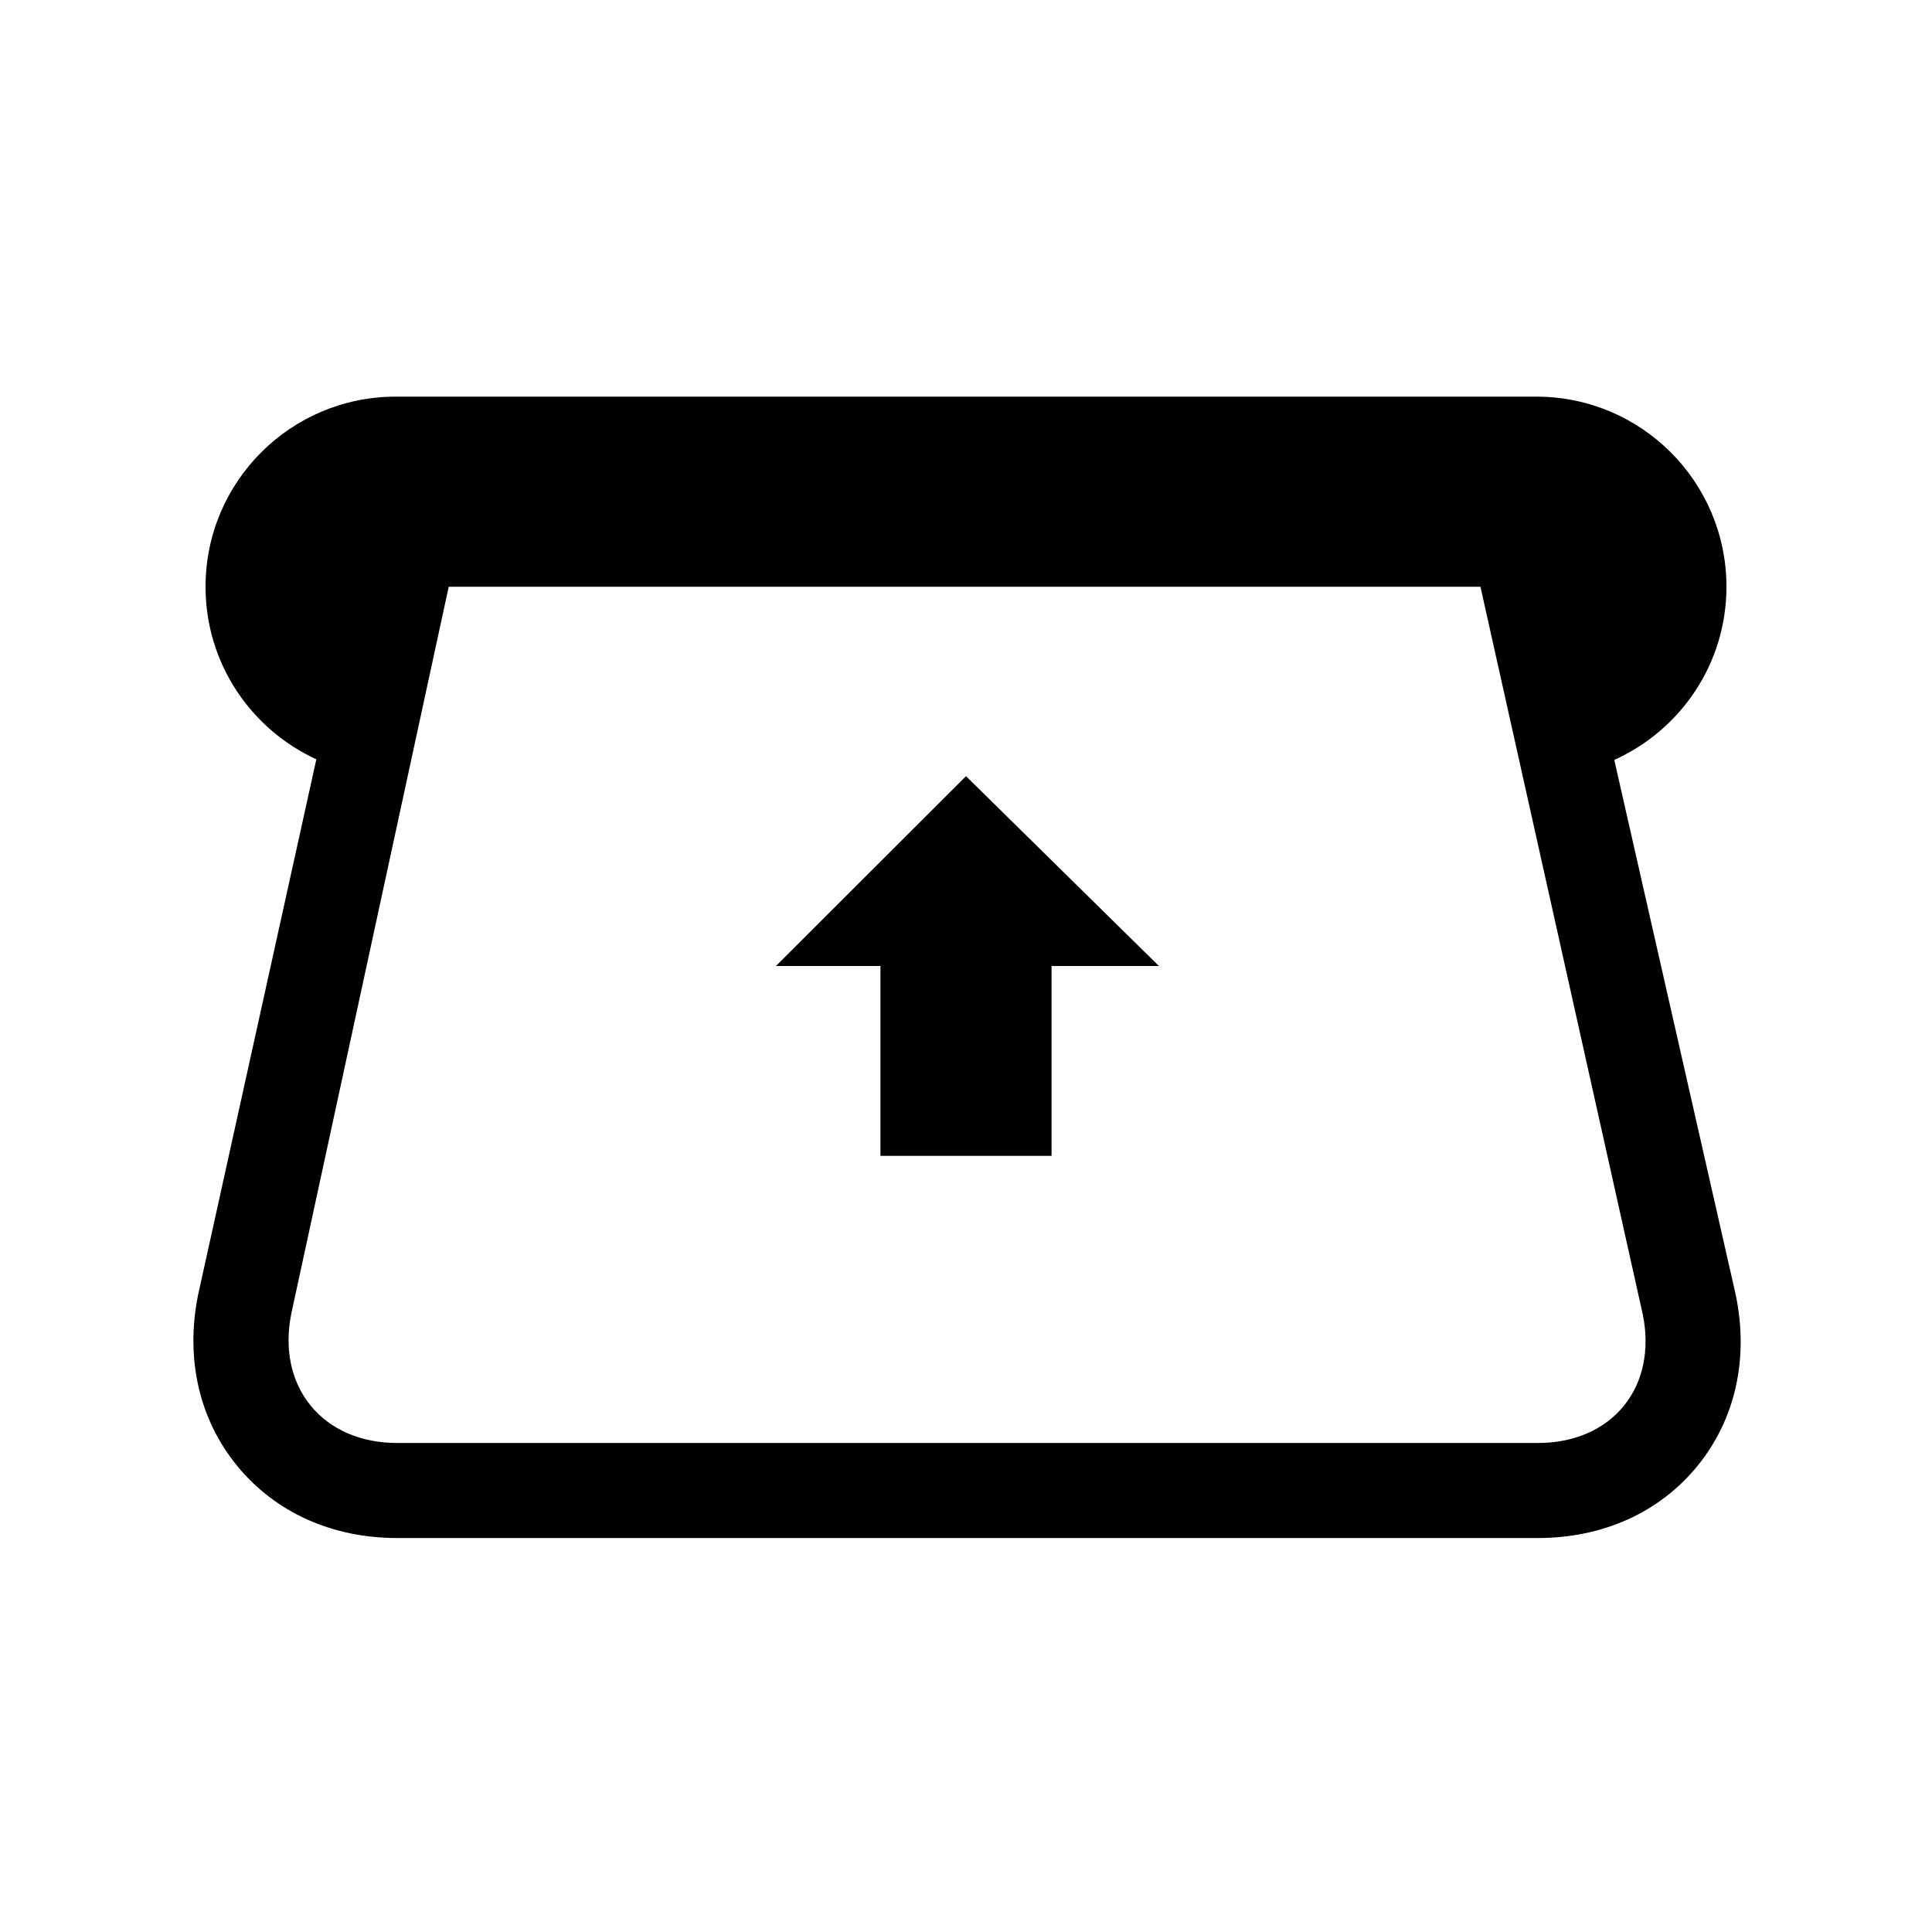 <?xml version="1.0" encoding="UTF-8"?>
<!-- The Best Svg Icon site in the world: iconSvg.co, Visit us! https://iconsvg.co -->
<svg fill="#000000" width="800px" height="800px" version="1.1" viewBox="144 144 512 512" xmlns="http://www.w3.org/2000/svg">
 <g>
  <path d="m377.33 450.31h45.344v-50.309l28.457 0.004-51.129-50.316-50.367 50.305 27.695 0.008z"/>
  <path d="m603.98 487.11-32.18-141.73c17.52-7.883 29.727-25.434 29.727-45.883 0-27.82-22.562-50.383-50.383-50.383h-302.29c-27.824 0-50.383 22.562-50.383 50.383 0 20.312 12.043 37.77 29.363 45.73l-31.332 141.89c-3.422 16.906 0.25 33.016 10.344 45.348 10.086 12.332 25.145 19.129 42.395 19.129h302.29c17.266 0 32.301-6.797 42.34-19.141 10.039-12.336 13.629-28.441 10.109-45.344zm-29.648 29.457c-5.164 6.348-13.262 9.84-22.797 9.84h-302.29c-9.551 0-17.684-3.512-22.898-9.883-5.215-6.379-7.043-15.043-5.148-24.41l41.715-192.62h273.42l42.996 192.74c1.93 9.34 0.156 17.98-5 24.328z"/>
 </g>
</svg>